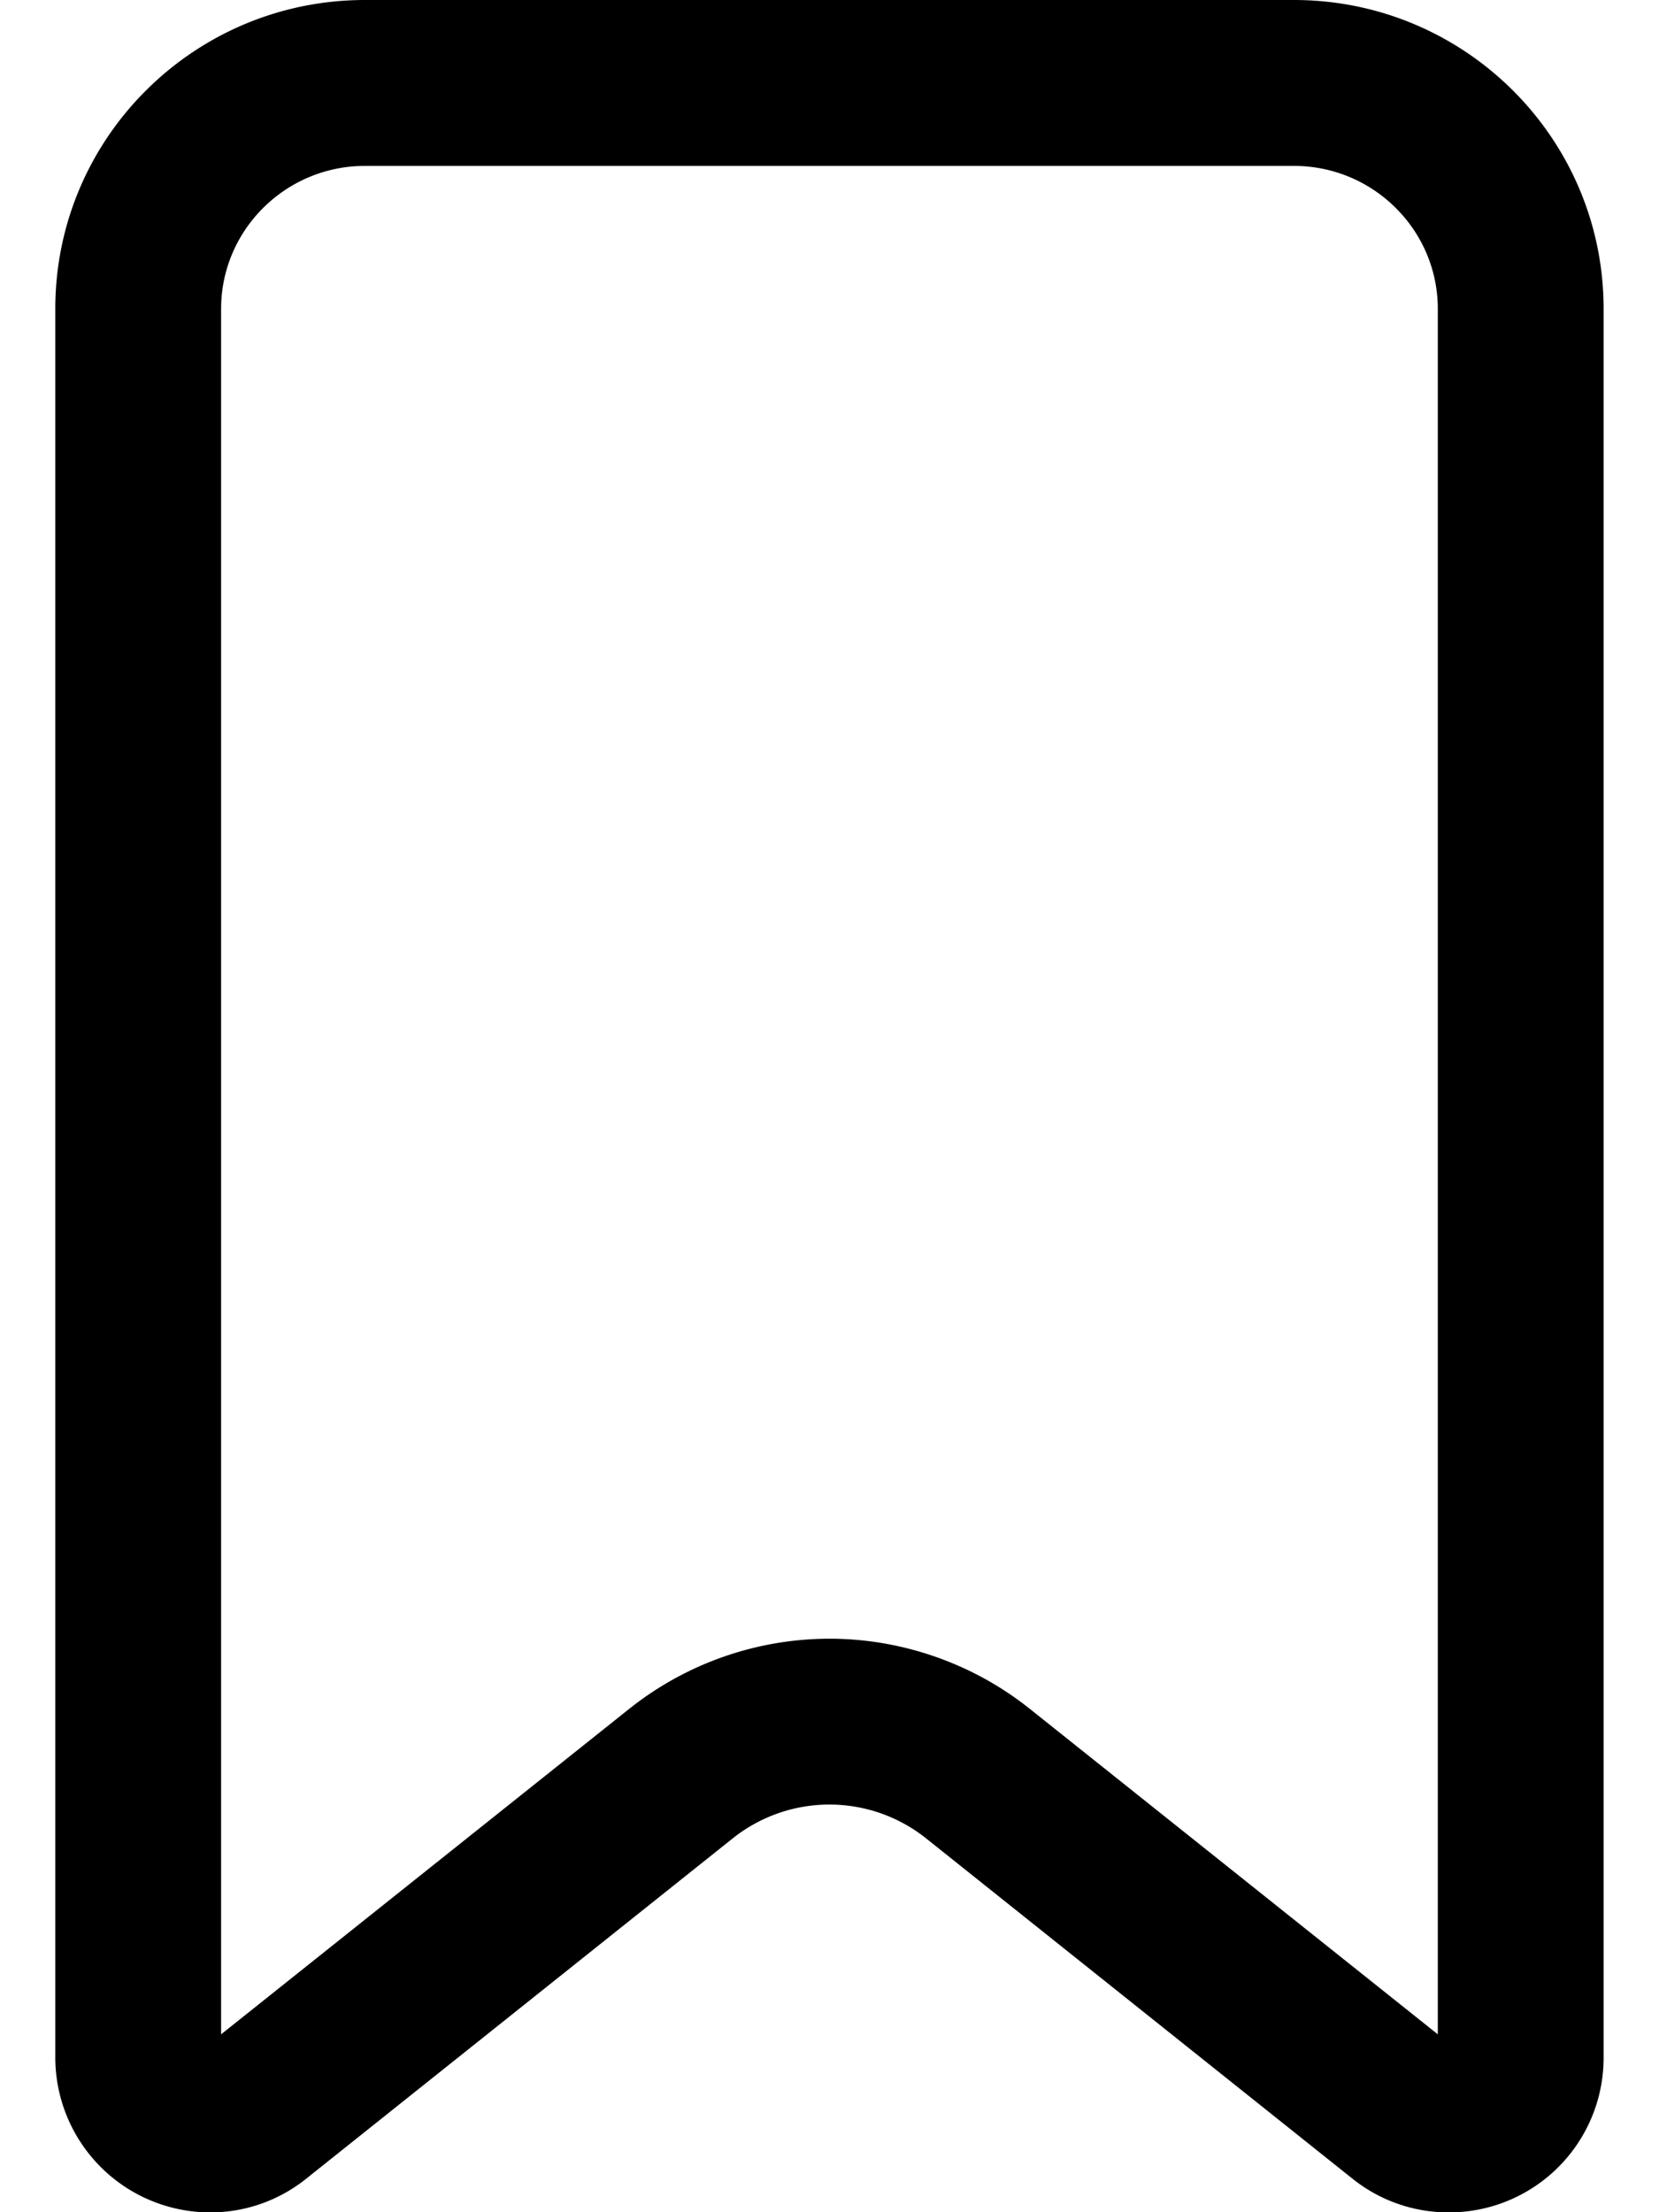 <svg xmlns="http://www.w3.org/2000/svg" width="18" height="24" viewBox="0 0 18 24">
  <g>
    <g>
      <path fill="#000"
            d="M14.039 0c1.855 0 3.36 1.5 3.36 3.35v18.973a1.677 1.677 0 0 1-1.682 1.679h-.007a1.664 1.664 0 0 1-1.041-.37l-4.62-3.687a1.683 1.683 0 0 0-2.1 0l-4.62 3.686c-.295.239-.662.37-1.041.371H2.28A1.682 1.682 0 0 1 .6 22.323V3.35C.6 1.5 2.104 0 3.96 0zM3.959 1.8c-.86 0-1.56.696-1.56 1.55v18.72l4.428-3.531A3.493 3.493 0 0 1 9 17.778c.786 0 1.558.27 2.172.76l4.428 3.532V3.35c0-.854-.7-1.55-1.56-1.55H3.959"/>
    </g>
  </g>
</svg>